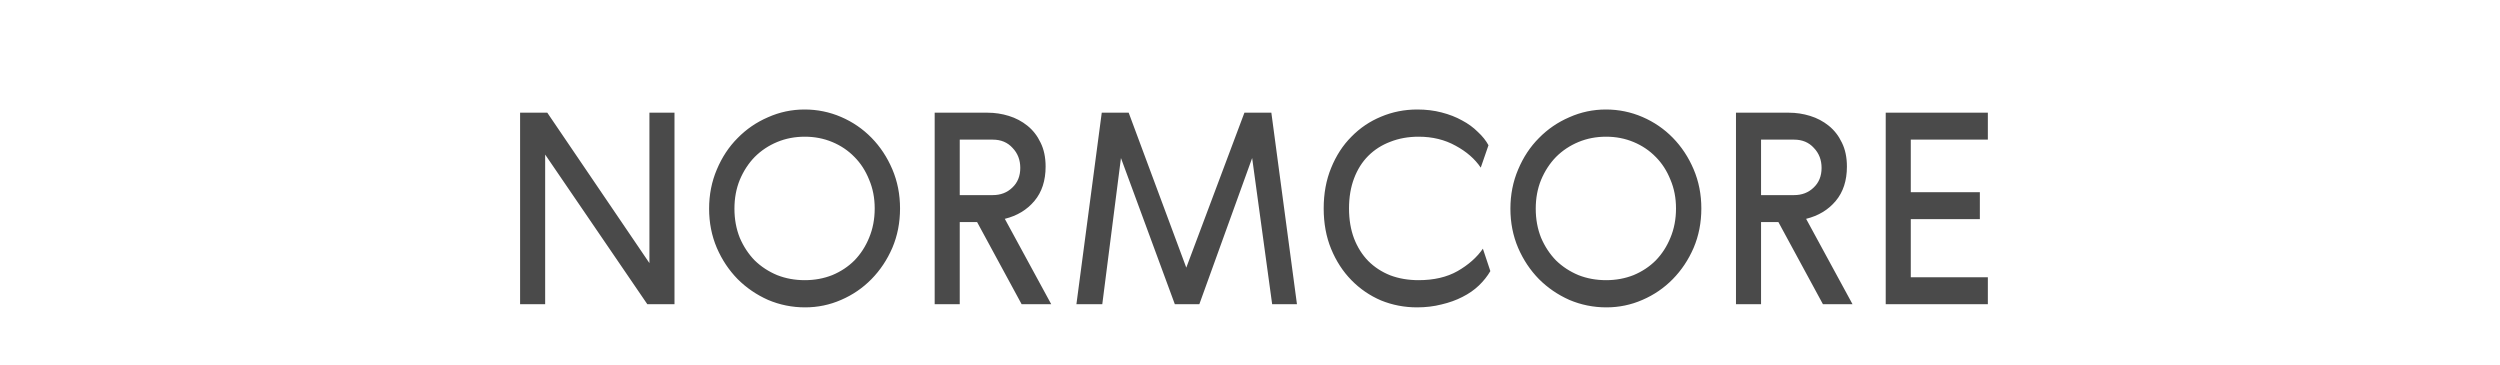 <?xml version="1.0" encoding="UTF-8"?>
<svg xmlns="http://www.w3.org/2000/svg" width="1200" height="175" viewBox="0 0 1200 175" fill="none">
  <path d="M249.645 54.096H262.701L311.725 126.288V54.096H323.757V146H310.701L261.677 74.192V146H249.645V54.096ZM368.658 56.272C374.205 53.797 380.05 52.56 386.194 52.56C392.338 52.56 398.183 53.755 403.73 56.144C409.277 58.533 414.141 61.861 418.322 66.128C422.503 70.395 425.831 75.429 428.306 81.232C430.781 87.035 432.018 93.307 432.018 100.048C432.018 106.875 430.781 113.189 428.306 118.992C425.831 124.709 422.503 129.701 418.322 133.968C414.141 138.235 409.277 141.563 403.73 143.952C398.269 146.341 392.509 147.536 386.45 147.536C380.221 147.536 374.29 146.341 368.658 143.952C363.111 141.477 358.247 138.149 354.066 133.968C349.885 129.701 346.557 124.709 344.082 118.992C341.607 113.189 340.37 106.917 340.37 100.176C340.37 93.435 341.607 87.163 344.082 81.36C346.557 75.472 349.885 70.437 354.066 66.256C358.247 61.989 363.111 58.661 368.658 56.272ZM386.322 65.616C381.543 65.616 377.106 66.469 373.01 68.176C368.914 69.883 365.33 72.272 362.258 75.344C359.271 78.416 356.882 82.085 355.09 86.352C353.383 90.533 352.53 95.141 352.53 100.176C352.53 105.211 353.383 109.861 355.09 114.128C356.882 118.309 359.271 121.936 362.258 125.008C365.33 127.995 368.914 130.341 373.01 132.048C377.106 133.669 381.543 134.48 386.322 134.48C391.015 134.48 395.41 133.669 399.506 132.048C403.602 130.341 407.143 127.995 410.13 125.008C413.117 121.936 415.463 118.309 417.17 114.128C418.962 109.861 419.858 105.168 419.858 100.048C419.858 95.013 418.962 90.405 417.17 86.224C415.463 81.957 413.117 78.331 410.13 75.344C407.143 72.272 403.602 69.883 399.506 68.176C395.41 66.469 391.015 65.616 386.322 65.616ZM448.645 54.096H474.117C477.53 54.096 480.901 54.608 484.229 55.632C487.557 56.656 490.544 58.235 493.189 60.368C495.834 62.501 497.925 65.189 499.461 68.432C501.082 71.675 501.893 75.515 501.893 79.952C501.893 86.693 500.101 92.197 496.517 96.464C492.933 100.731 488.197 103.589 482.309 105.04L504.581 146H490.373L468.997 106.576H460.677V146H448.645V54.096ZM460.677 67.024V93.648H476.549C480.304 93.648 483.418 92.453 485.893 90.064C488.453 87.675 489.733 84.517 489.733 80.592C489.733 76.752 488.496 73.552 486.021 70.992C483.632 68.347 480.474 67.024 476.549 67.024H460.677ZM597.32 54.096H610.248L622.536 146H610.632L601.032 75.856L575.688 146H563.912L538.056 75.856L529.096 146H516.68L528.84 54.096H541.768L569.416 128.464L597.32 54.096ZM715.37 130.128C713.919 132.603 712.085 134.907 709.866 137.04C707.647 139.173 705.002 141.008 701.93 142.544C698.943 144.08 695.615 145.275 691.946 146.128C688.277 147.067 684.351 147.536 680.17 147.536C674.111 147.536 668.351 146.427 662.89 144.208C657.514 141.904 652.778 138.661 648.682 134.48C644.586 130.299 641.343 125.307 638.954 119.504C636.565 113.701 635.37 107.216 635.37 100.048C635.37 92.88 636.565 86.395 638.954 80.592C641.343 74.704 644.586 69.712 648.682 65.616C652.778 61.435 657.514 58.235 662.89 56.016C668.351 53.712 674.154 52.56 680.298 52.56C684.479 52.56 688.362 53.029 691.946 53.968C695.615 54.907 698.901 56.187 701.802 57.808C704.703 59.344 707.221 61.179 709.354 63.312C711.573 65.36 713.279 67.493 714.474 69.712L710.762 80.464C707.946 76.283 703.935 72.784 698.73 69.968C693.525 67.067 687.594 65.616 680.938 65.616C675.989 65.616 671.466 66.427 667.37 68.048C663.274 69.584 659.733 71.845 656.746 74.832C653.845 77.733 651.583 81.317 649.962 85.584C648.341 89.851 647.53 94.672 647.53 100.048C647.53 105.424 648.341 110.245 649.962 114.512C651.583 118.693 653.845 122.277 656.746 125.264C659.733 128.251 663.274 130.555 667.37 132.176C671.466 133.712 675.989 134.48 680.938 134.48C688.277 134.48 694.506 133.029 699.626 130.128C704.831 127.141 708.885 123.557 711.786 119.376L715.37 130.128ZM753.283 56.272C758.83 53.797 764.675 52.56 770.819 52.56C776.963 52.56 782.808 53.755 788.355 56.144C793.902 58.533 798.766 61.861 802.947 66.128C807.128 70.395 810.456 75.429 812.931 81.232C815.406 87.035 816.643 93.307 816.643 100.048C816.643 106.875 815.406 113.189 812.931 118.992C810.456 124.709 807.128 129.701 802.947 133.968C798.766 138.235 793.902 141.563 788.355 143.952C782.894 146.341 777.134 147.536 771.075 147.536C764.846 147.536 758.915 146.341 753.283 143.952C747.736 141.477 742.872 138.149 738.691 133.968C734.51 129.701 731.182 124.709 728.707 118.992C726.232 113.189 724.995 106.917 724.995 100.176C724.995 93.435 726.232 87.163 728.707 81.36C731.182 75.472 734.51 70.437 738.691 66.256C742.872 61.989 747.736 58.661 753.283 56.272ZM770.947 65.616C766.168 65.616 761.731 66.469 757.635 68.176C753.539 69.883 749.955 72.272 746.883 75.344C743.896 78.416 741.507 82.085 739.715 86.352C738.008 90.533 737.155 95.141 737.155 100.176C737.155 105.211 738.008 109.861 739.715 114.128C741.507 118.309 743.896 121.936 746.883 125.008C749.955 127.995 753.539 130.341 757.635 132.048C761.731 133.669 766.168 134.48 770.947 134.48C775.64 134.48 780.035 133.669 784.131 132.048C788.227 130.341 791.768 127.995 794.755 125.008C797.742 121.936 800.088 118.309 801.795 114.128C803.587 109.861 804.483 105.168 804.483 100.048C804.483 95.013 803.587 90.405 801.795 86.224C800.088 81.957 797.742 78.331 794.755 75.344C791.768 72.272 788.227 69.883 784.131 68.176C780.035 66.469 775.64 65.616 770.947 65.616ZM833.27 54.096H858.742C862.155 54.096 865.526 54.608 868.854 55.632C872.182 56.656 875.169 58.235 877.814 60.368C880.459 62.501 882.55 65.189 884.086 68.432C885.707 71.675 886.518 75.515 886.518 79.952C886.518 86.693 884.726 92.197 881.142 96.464C877.558 100.731 872.822 103.589 866.934 105.04L889.206 146H874.998L853.622 106.576H845.302V146H833.27V54.096ZM845.302 67.024V93.648H861.174C864.929 93.648 868.043 92.453 870.518 90.064C873.078 87.675 874.358 84.517 874.358 80.592C874.358 76.752 873.121 73.552 870.646 70.992C868.257 68.347 865.099 67.024 861.174 67.024H845.302ZM905.145 54.096H954.169V67.024H917.177V92.24H950.329V105.168H917.177V133.072H954.169V146H905.145V54.096Z" fill="#4A4A4A"></path>
</svg>
